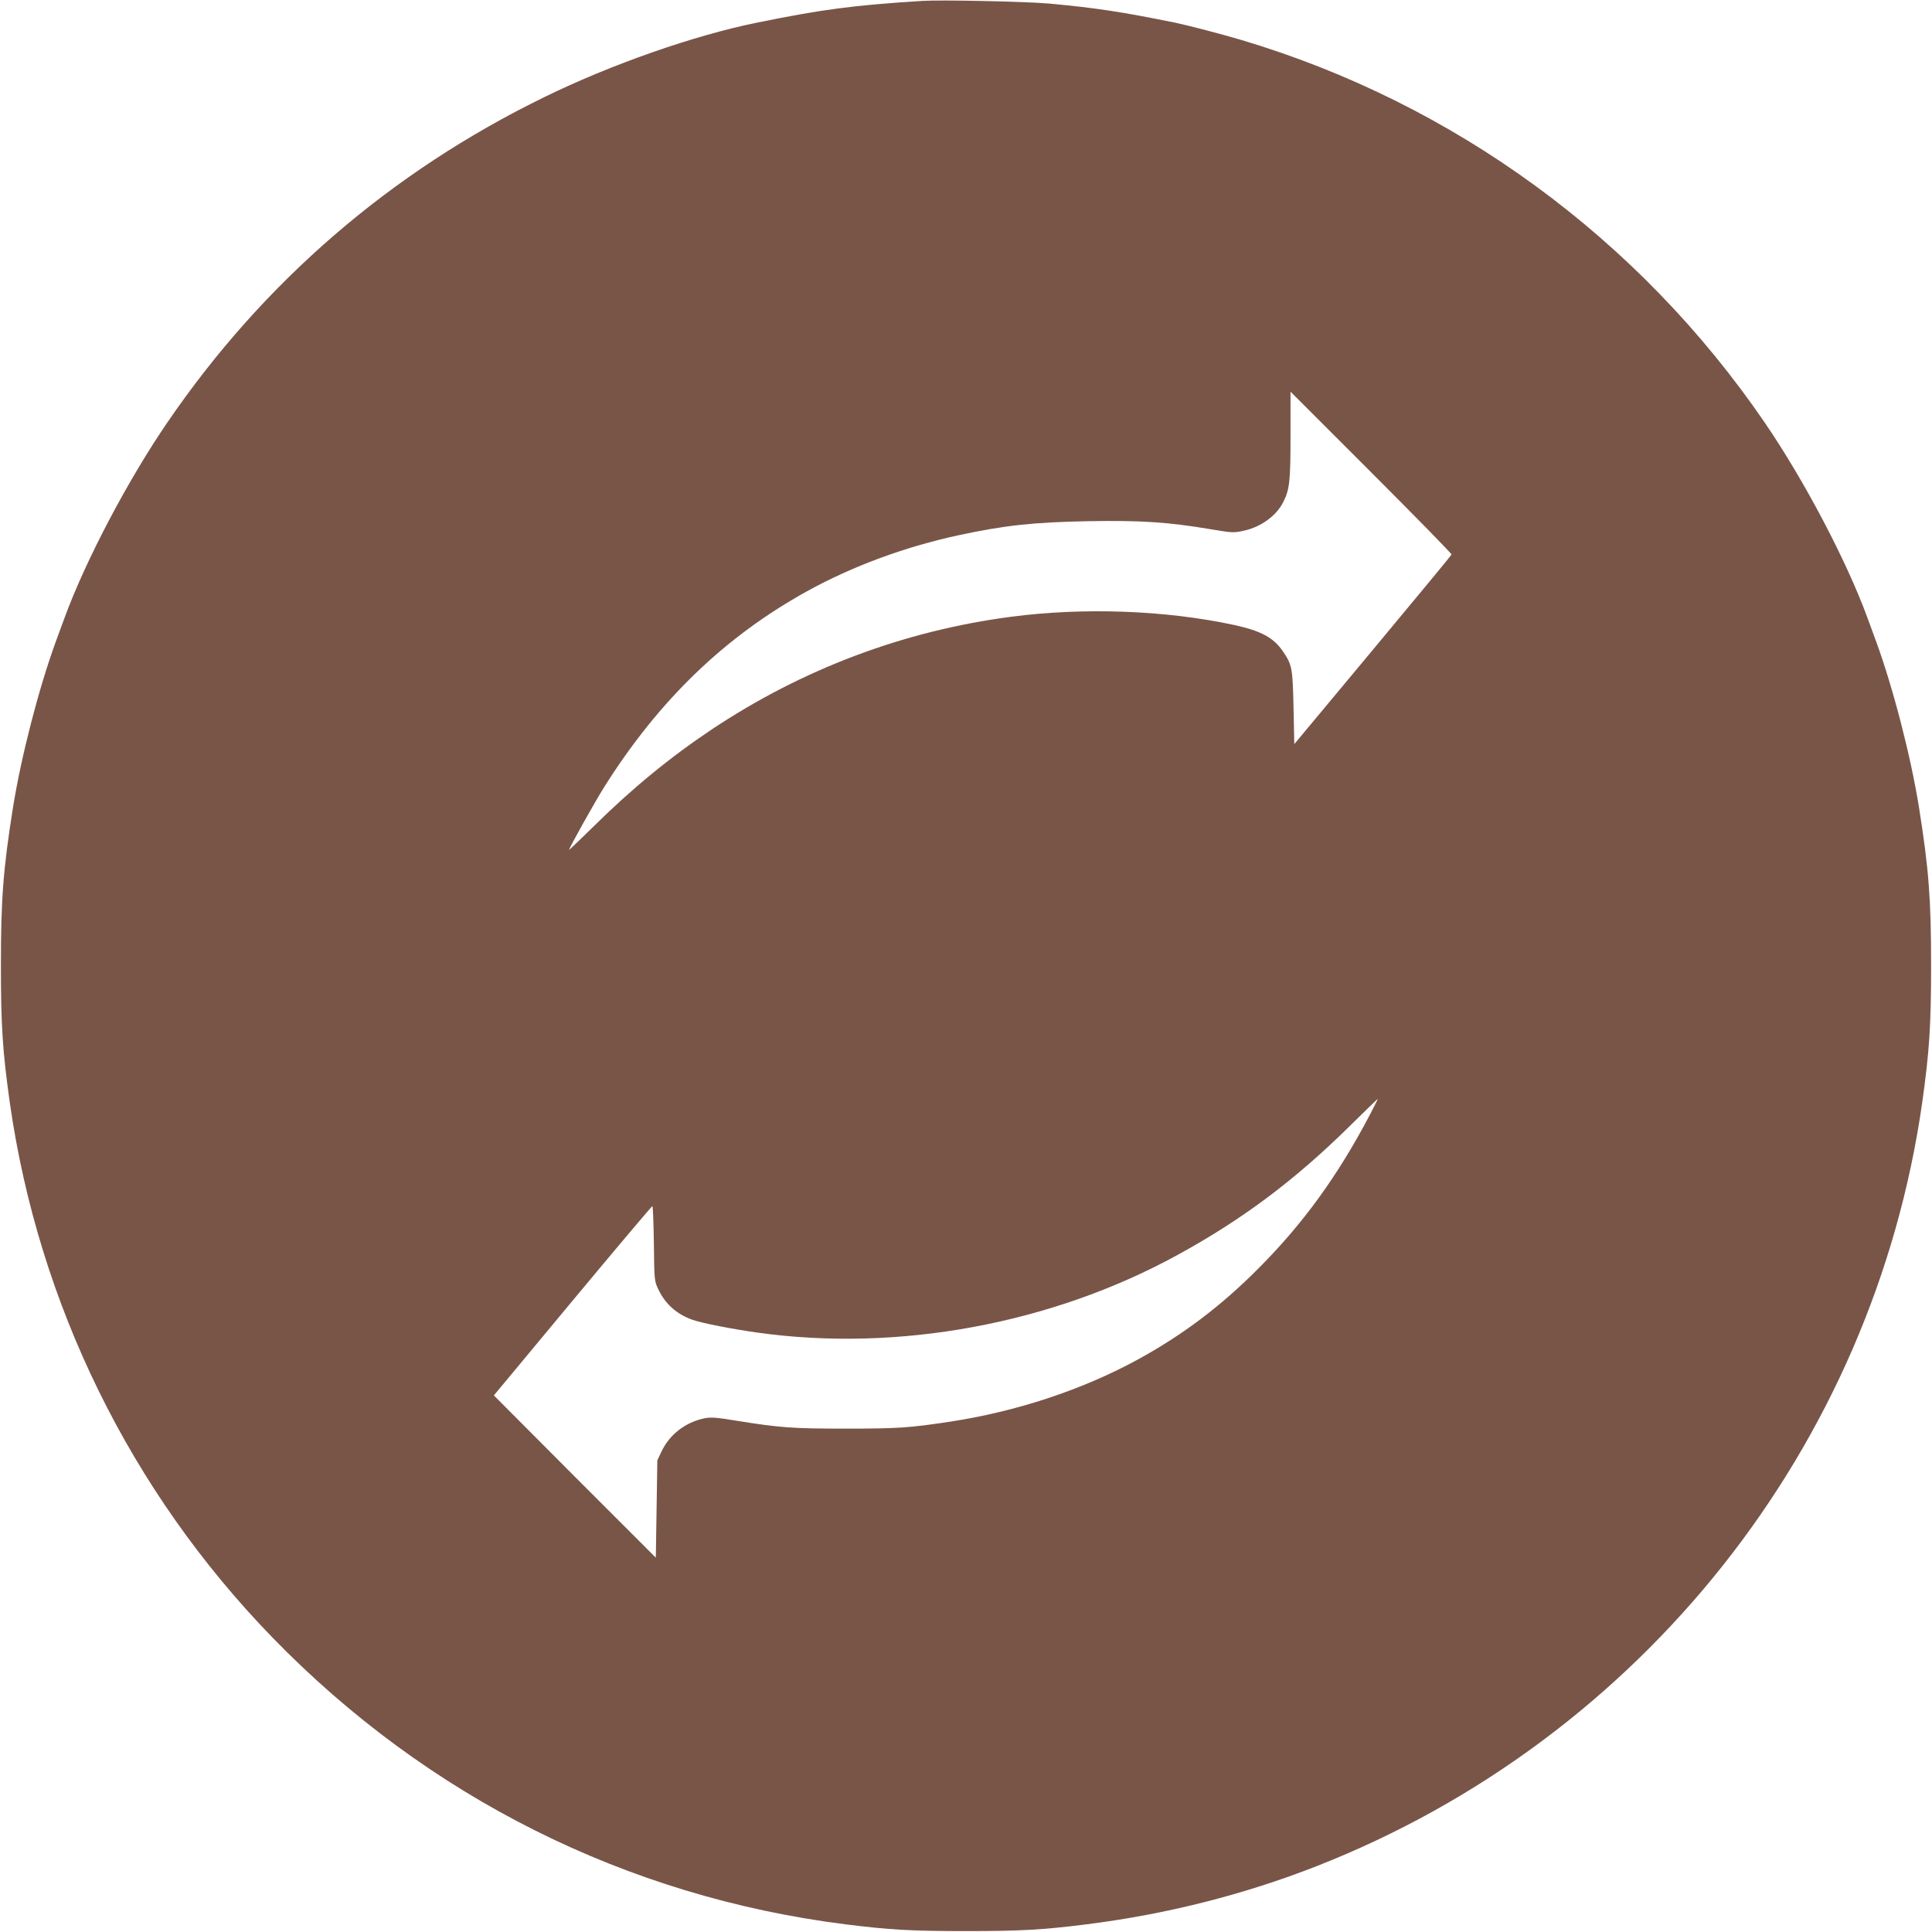 <?xml version="1.0" standalone="no"?>
<!DOCTYPE svg PUBLIC "-//W3C//DTD SVG 20010904//EN"
 "http://www.w3.org/TR/2001/REC-SVG-20010904/DTD/svg10.dtd">
<svg version="1.0" xmlns="http://www.w3.org/2000/svg"
 width="1280pt" height="1280pt" viewBox="0 0 1280 1280"
 preserveAspectRatio="xMidYMid meet">
<g transform="translate(0,1280) scale(0.1,-0.1)"
fill="#795548" stroke="none">
<path d="M6110 12794 c-459 -29 -662 -56 -1095 -144 -418 -85 -967 -277 -1410
-494 -1018 -497 -1861 -1225 -2497 -2156 -262 -383 -543 -917 -681 -1295 -14
-38 -40 -108 -57 -155 -113 -310 -229 -758 -284 -1100 -65 -409 -80 -608 -80
-1045 0 -400 11 -569 59 -911 191 -1335 799 -2574 1740 -3543 1027 -1057 2345
-1717 3795 -1900 294 -37 440 -45 800 -45 360 0 506 8 800 45 530 67 1040 196
1525 386 2150 844 3685 2780 4010 5057 48 342 59 511 59 911 0 437 -15 636
-80 1045 -55 342 -171 790 -284 1100 -17 47 -43 117 -57 155 -138 378 -419
912 -681 1295 -834 1220 -2058 2115 -3467 2535 -131 39 -350 96 -440 115 -356
72 -520 97 -830 126 -149 14 -722 26 -845 18z m3507 -3668 c-2 -5 -237 -290
-523 -633 l-519 -623 -5 242 c-6 264 -9 283 -72 375 -60 88 -145 134 -320 172
-454 98 -995 118 -1478 55 -711 -93 -1383 -346 -1985 -747 -277 -185 -529
-392 -782 -642 -90 -88 -163 -158 -163 -156 0 12 171 318 232 415 362 576 801
999 1347 1300 299 165 649 294 1002 370 309 66 493 86 859 93 350 6 531 -6
809 -53 149 -25 156 -25 226 -9 109 24 211 98 256 187 43 84 49 138 49 443 l0
290 535 -535 c294 -294 534 -539 532 -544z m-542 -3713 c-212 -403 -440 -718
-735 -1014 -250 -252 -503 -443 -805 -608 -365 -199 -801 -343 -1241 -410
-271 -41 -344 -46 -689 -46 -358 0 -437 6 -723 52 -140 23 -171 25 -217 16
-126 -27 -230 -108 -283 -221 l-27 -57 -5 -323 -5 -322 -537 537 -536 538 521
627 c287 345 525 627 529 627 4 1 8 -110 10 -246 3 -244 3 -249 29 -304 46
-98 122 -166 227 -203 61 -22 266 -62 432 -85 929 -130 1943 57 2775 511 435
237 787 501 1155 865 96 95 177 173 178 173 2 0 -22 -48 -53 -107z"/>
</g>
</svg>
